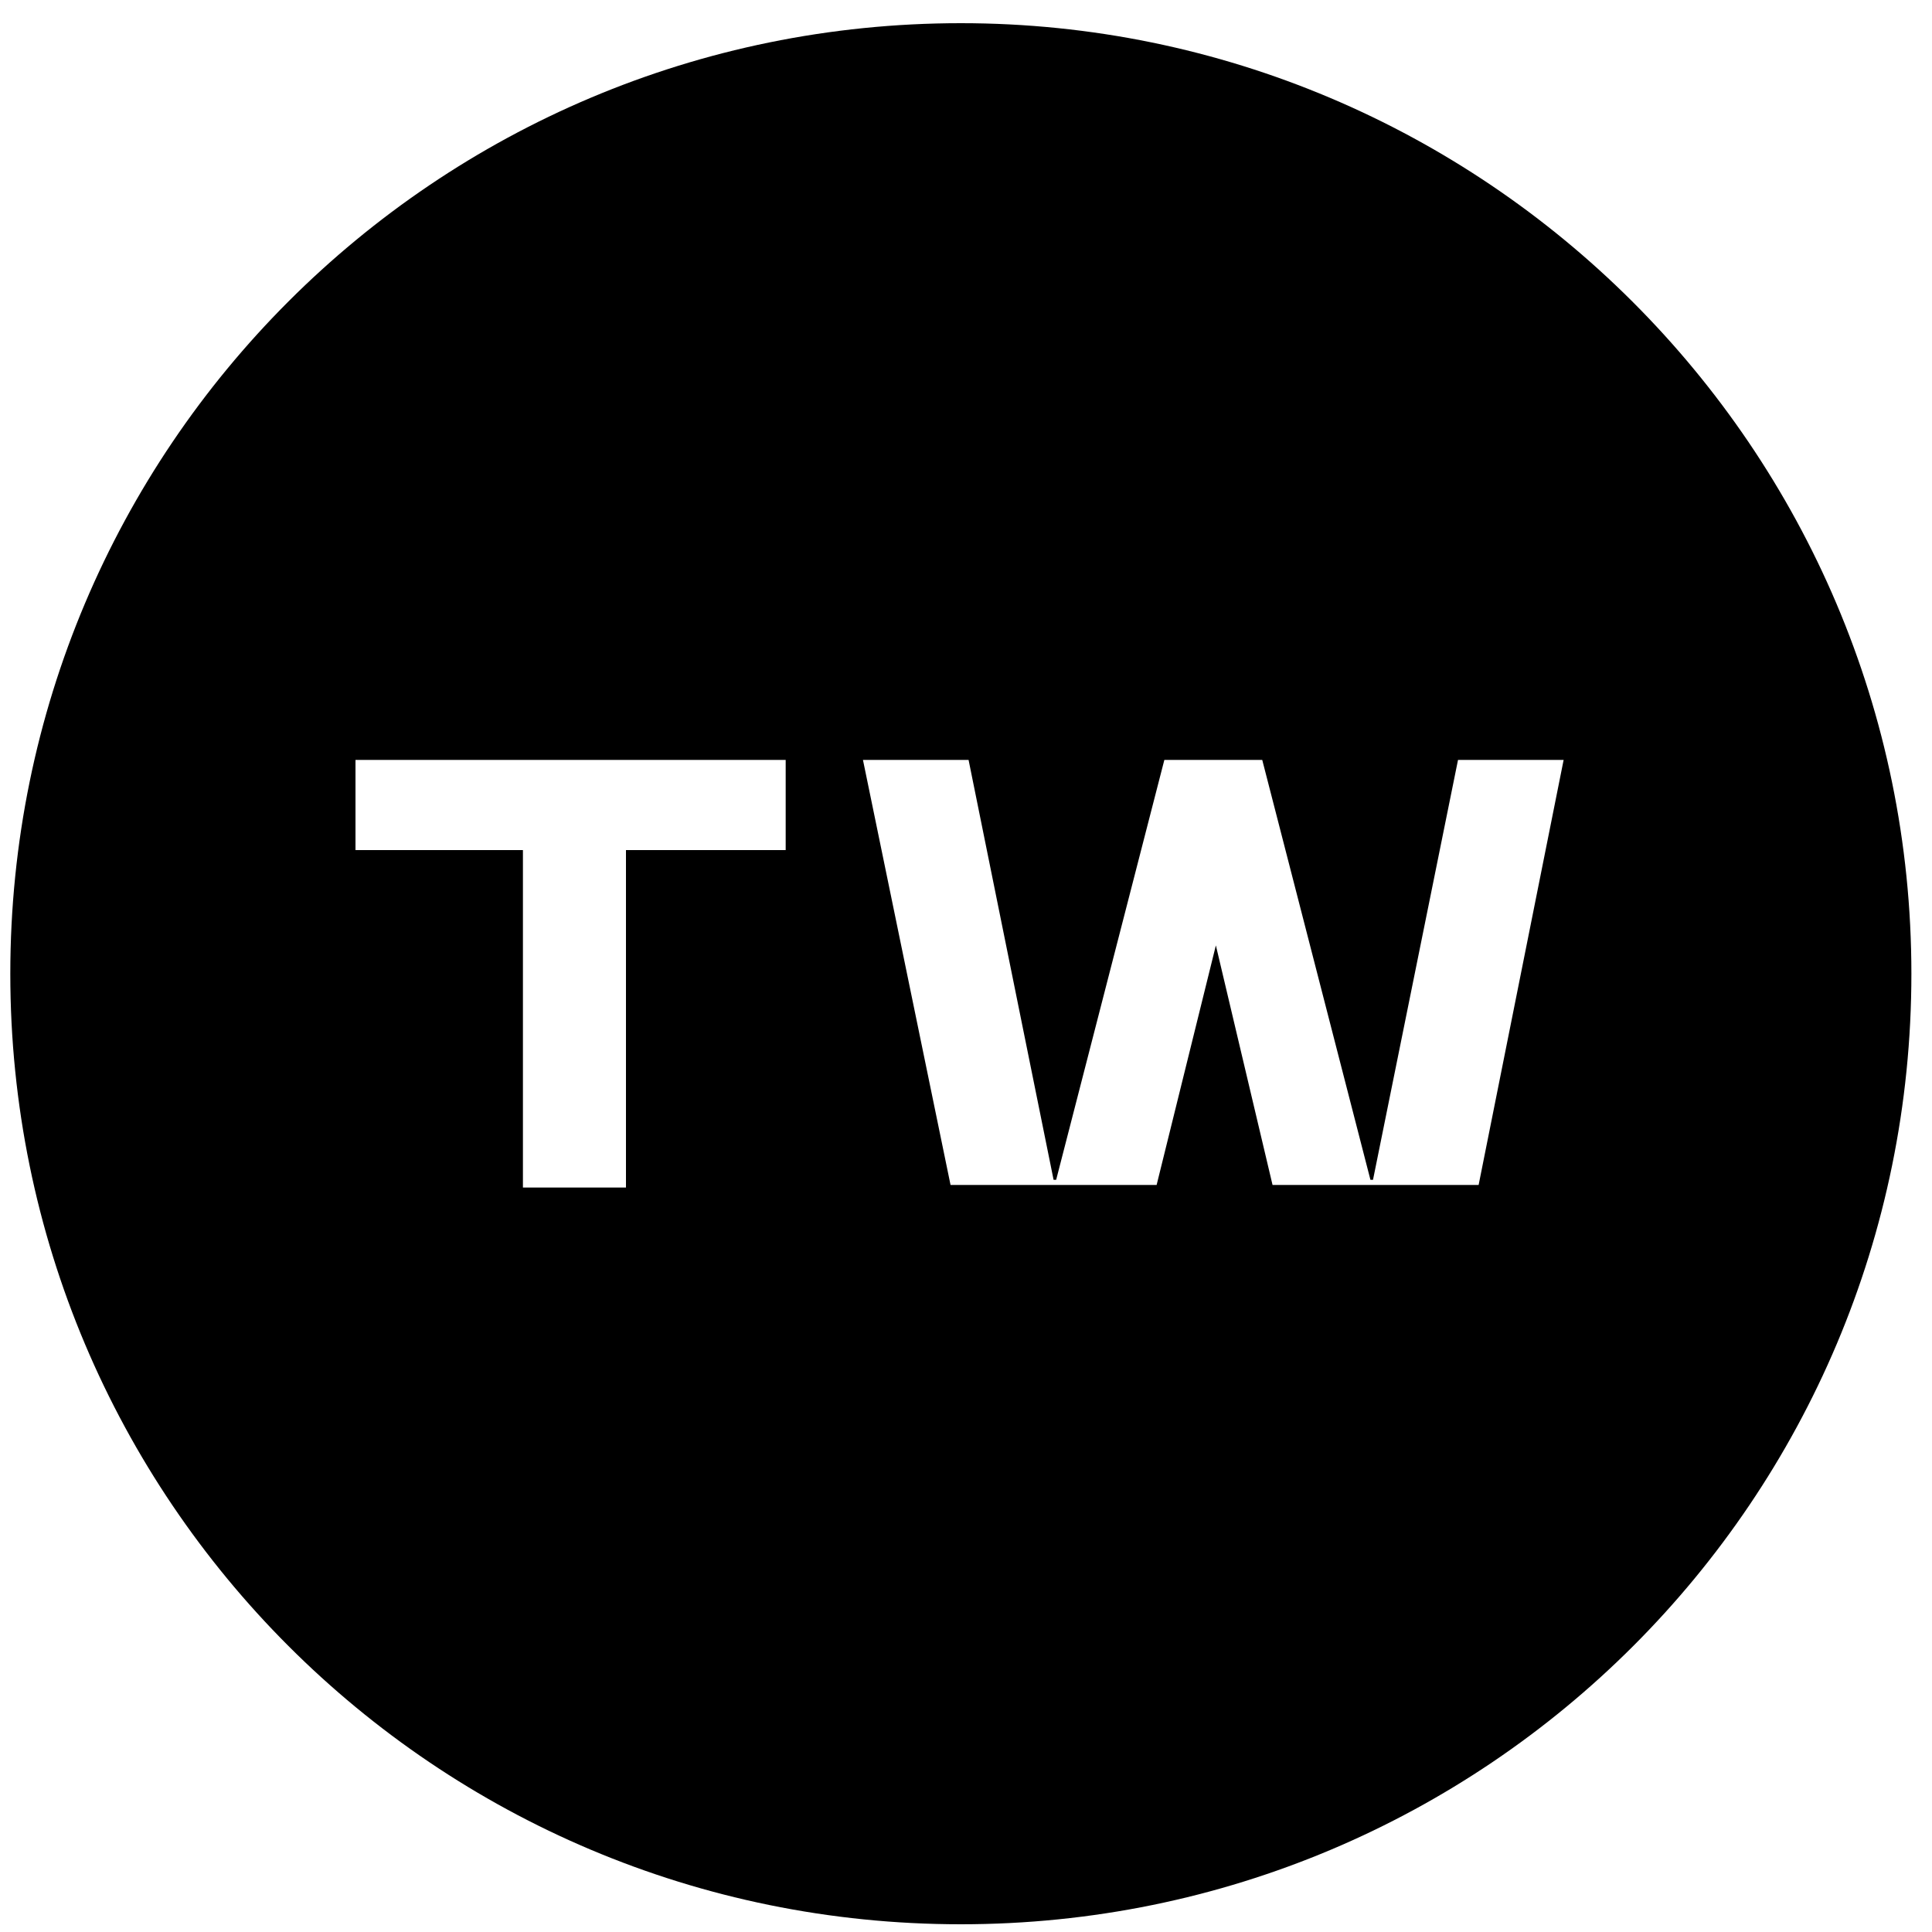 <svg width="75" height="75" viewBox="0 0 75 75" fill="none" xmlns="http://www.w3.org/2000/svg">
<path d="M37.3 0.9C16.9 0.9 0.4 17.4 0.4 37.8C0.4 58.2 16.9 74.7 37.3 74.7C57.7 74.7 74.2 58.2 74.2 37.8C74.2 17.4 57.6 0.9 37.3 0.9ZM30.5 33H24.3V46.1H20.3V33H13.8V29.5H30.5V33ZM57.4 46H49.4L47.2 36.7L44.9 46H36.9L33.5 29.5H37.6L40.9 45.8H41L45.2 29.5H49L53.2 45.8H53.3L56.6 29.5H60.7L57.4 46Z" fill="black"/>
</svg>
